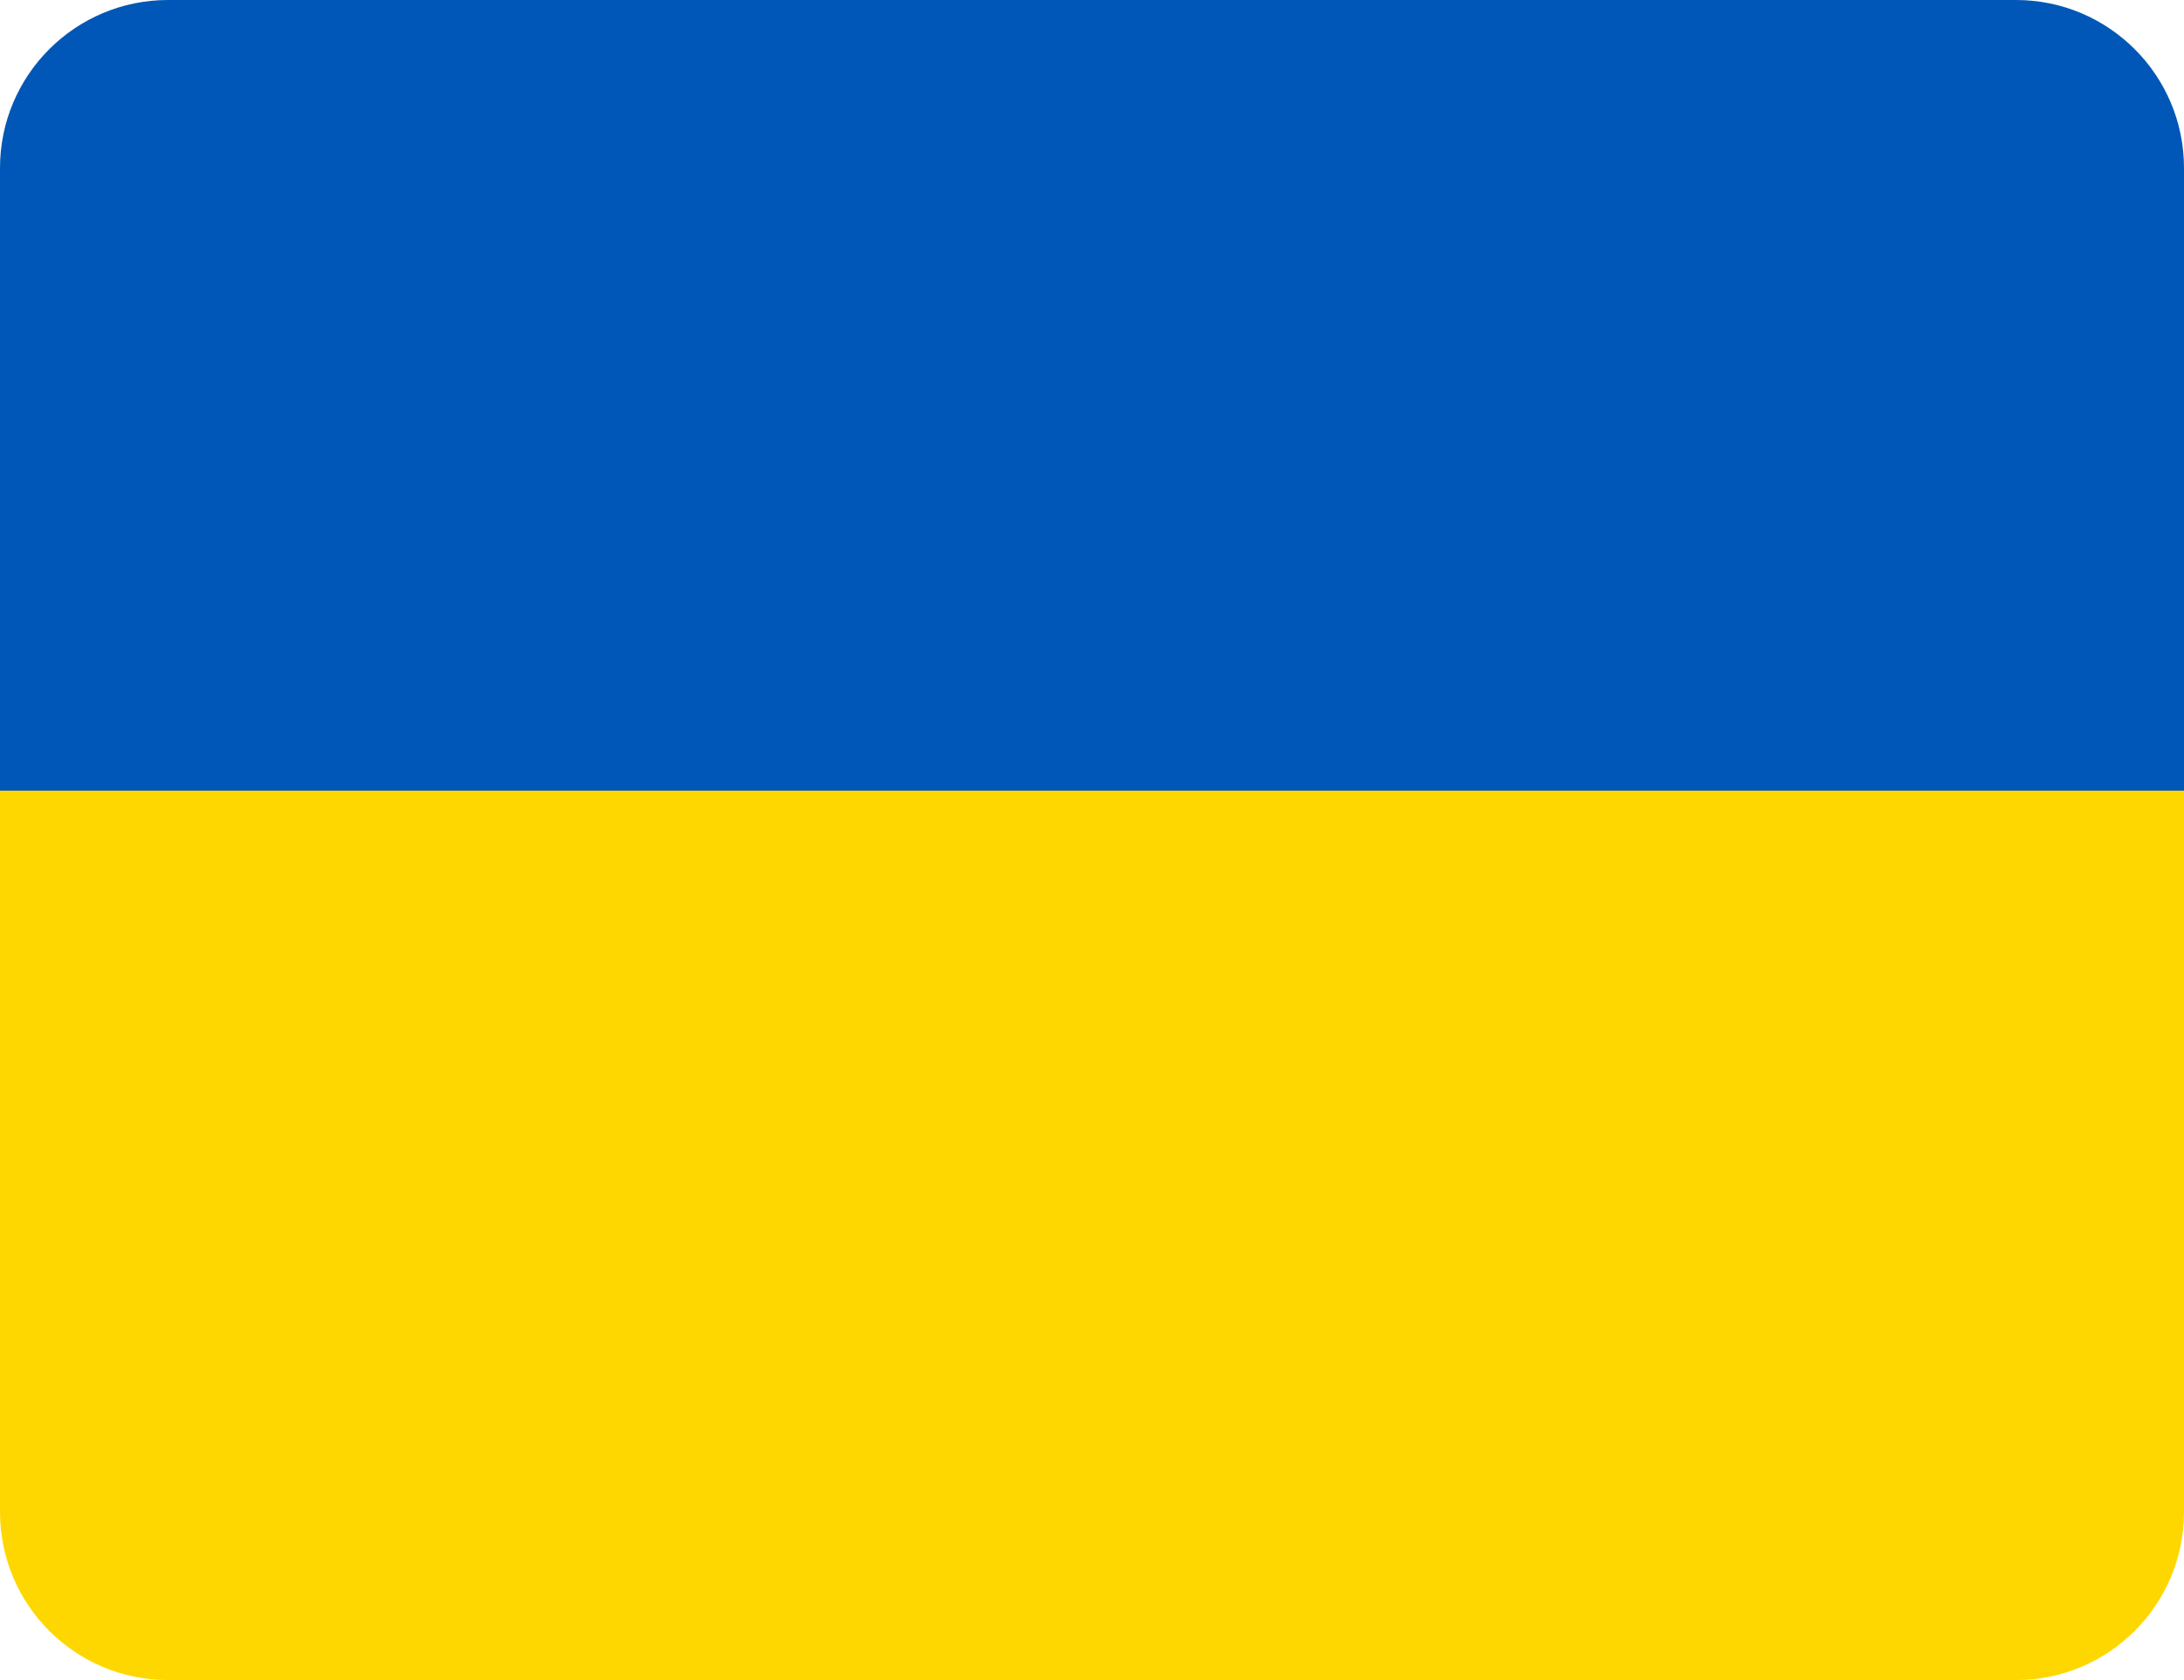 <svg width="13" height="10" viewBox="0 0 13 10" fill="none" xmlns="http://www.w3.org/2000/svg">
<path d="M0 1C0 0.448 0.448 0 1 0H12C12.552 0 13 0.448 13 1V4.706H0V1Z" fill="#0057B7"/>
<path d="M0 4.706H13V9C13 9.552 12.552 10 12 10H1C0.448 10 0 9.552 0 9V4.706Z" fill="#FFD700"/>
</svg>
